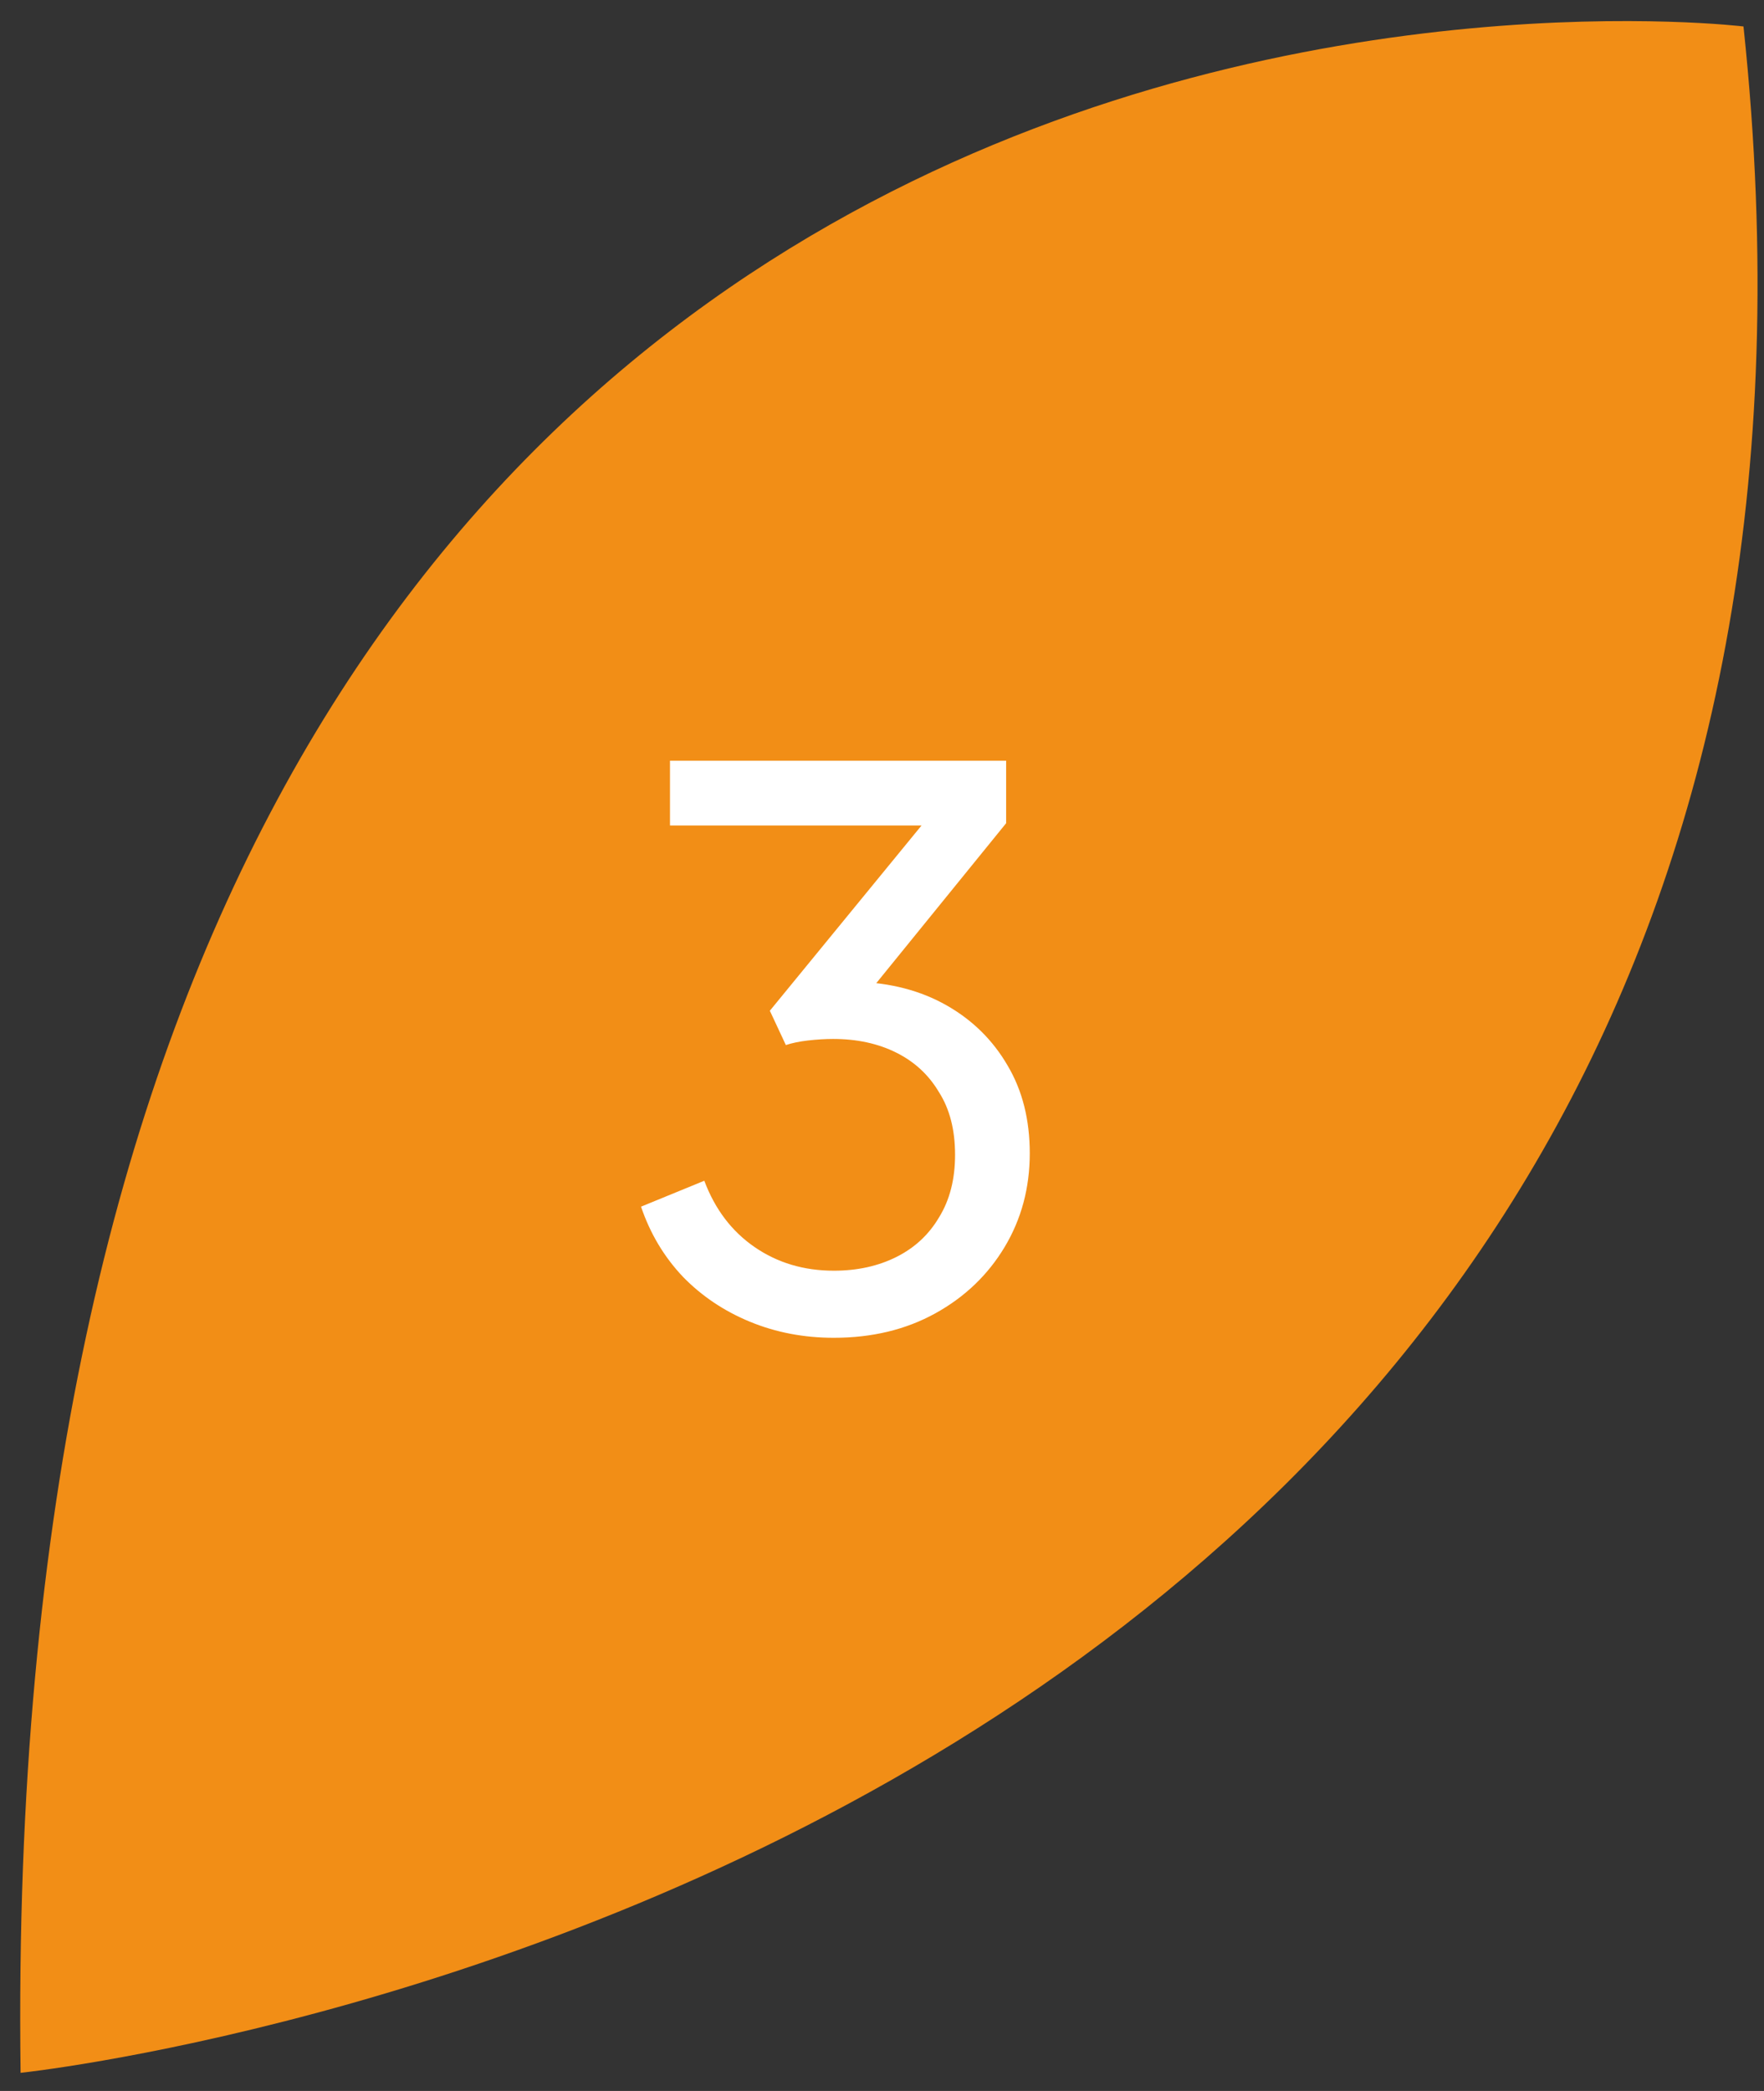 <svg xmlns="http://www.w3.org/2000/svg" width="81" height="96" viewBox="0 0 81 96" fill="none"><rect x="0" y="0" width="81" height="96" fill="#333333" stroke="none"/><g clip-path="url(#clip0_329_1087)"><path d="M0.945 95.167C0.945 95.167 89.06 85.981 80.058 1.215C80.058 1.215 -0.413 -8.587 0.945 95.167Z" fill="#F28E16"></path><path d="M38.29 61.42C36.913 61.42 35.63 61.175 34.44 60.685C33.25 60.195 32.223 59.507 31.36 58.62C30.497 57.71 29.855 56.637 29.435 55.4L32.34 54.21C32.83 55.517 33.6 56.532 34.65 57.255C35.7 57.978 36.913 58.34 38.29 58.34C39.363 58.34 40.32 58.13 41.16 57.71C42 57.29 42.653 56.683 43.12 55.89C43.61 55.097 43.855 54.14 43.855 53.02C43.855 51.877 43.61 50.92 43.12 50.15C42.653 49.357 42 48.75 41.16 48.33C40.32 47.91 39.352 47.7 38.255 47.7C37.905 47.7 37.52 47.723 37.1 47.77C36.703 47.817 36.365 47.887 36.085 47.98L35.35 46.405L42.315 37.9H30.765V34.925H46.2V37.795L39.55 45.985L39.34 45.075C40.903 45.122 42.28 45.483 43.47 46.16C44.66 46.837 45.593 47.758 46.27 48.925C46.947 50.068 47.285 51.41 47.285 52.95C47.285 54.537 46.9 55.972 46.13 57.255C45.36 58.538 44.298 59.553 42.945 60.3C41.592 61.047 40.04 61.42 38.29 61.42Z" fill="white"></path></g><defs><clipPath id="clip0_329_1087"><rect width="81" height="96" fill="white"></rect></clipPath></defs></svg>